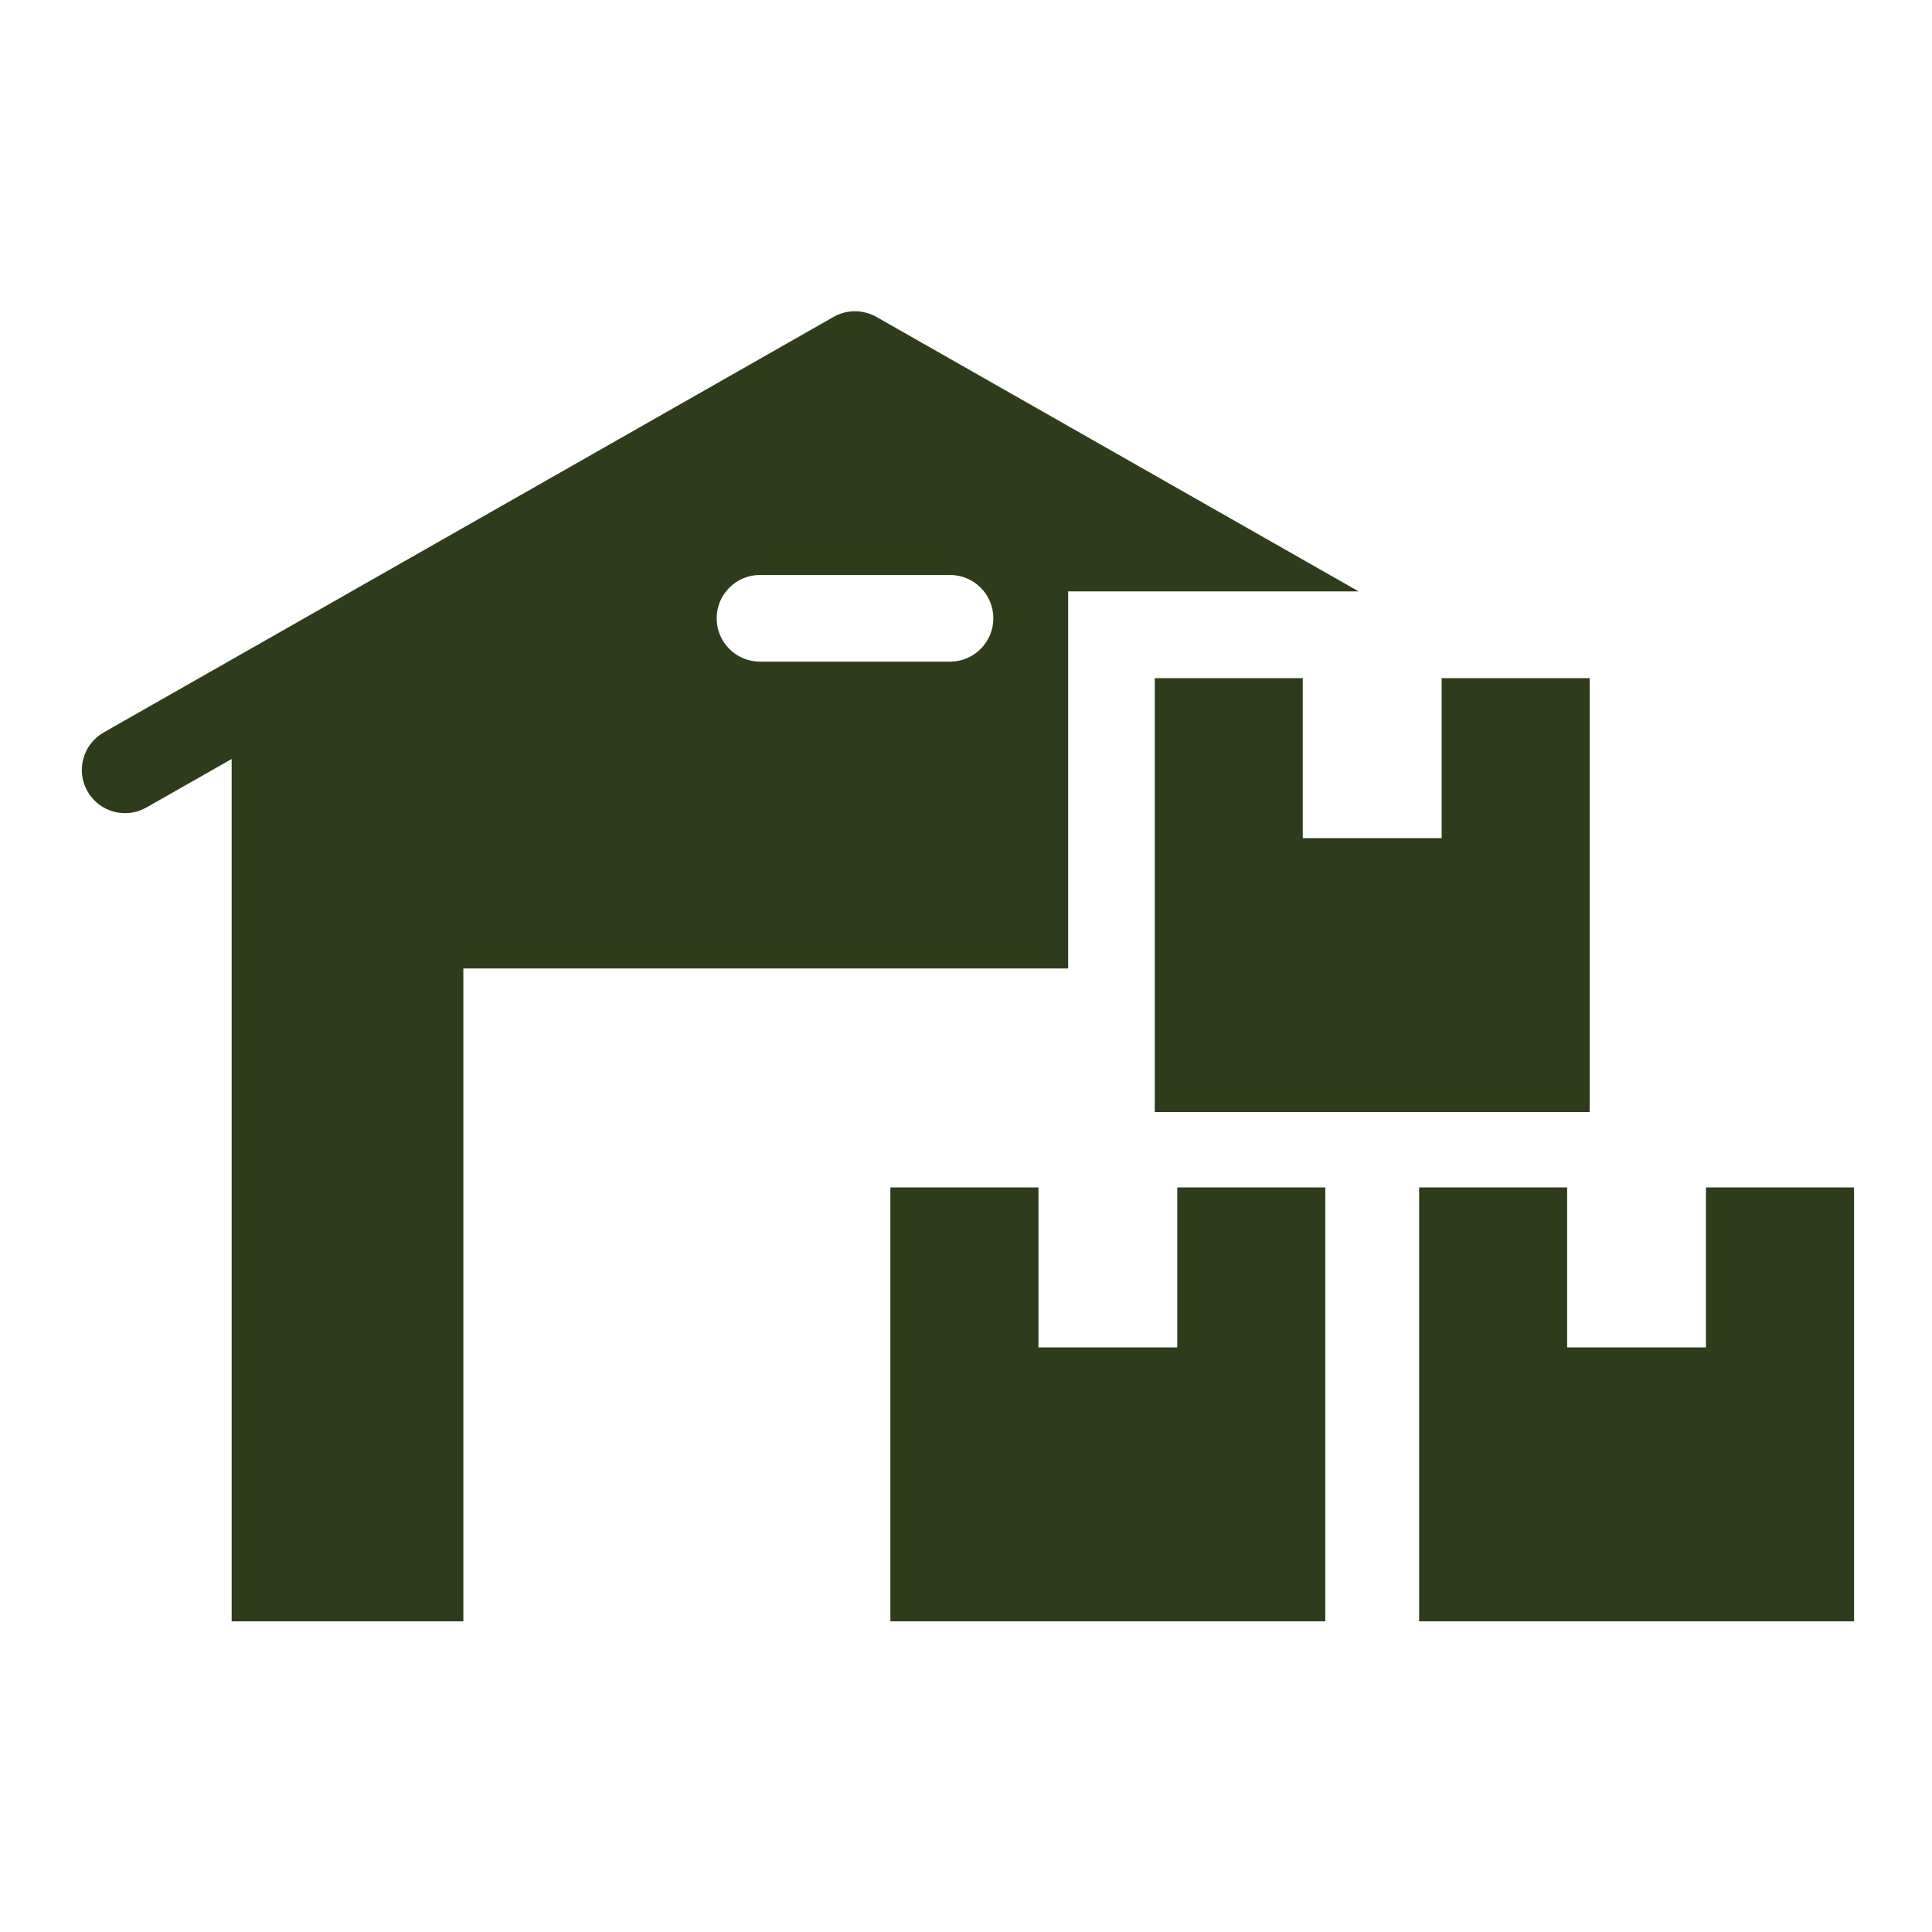 <?xml version="1.0" encoding="UTF-8"?> <svg xmlns="http://www.w3.org/2000/svg" xmlns:xlink="http://www.w3.org/1999/xlink" width="300" zoomAndPan="magnify" viewBox="0 0 224.88 225" height="300" preserveAspectRatio="xMidYMid meet" version="1.2"><defs><clipPath id="45c8746dd8"><path d="M 9 36 L 216 36 L 216 188.902 L 9 188.902 Z M 9 36 "></path></clipPath></defs><g id="5cd59d6892"><g clip-rule="nonzero" clip-path="url(#45c8746dd8)"><path style=" stroke:none;fill-rule:evenodd;fill:#2f3c1b;fill-opacity:1;" d="M 53.902 112.801 L 53.902 188.82 L 26.918 188.82 L 26.918 88.391 L 16.98 94.047 C 14.562 95.418 11.496 94.562 10.125 92.156 C 8.754 89.742 9.598 86.676 12.016 85.301 L 97.027 36.902 C 98.645 35.984 100.566 36.066 102.074 36.945 L 158.164 68.871 L 124.336 68.871 L 124.336 112.789 L 53.902 112.789 Z M 103.641 138.285 L 120.879 138.285 L 120.879 156.918 L 137.043 156.918 L 137.043 138.285 L 154.281 138.285 L 154.281 188.82 L 103.633 188.82 L 103.633 138.285 Z M 185.074 78.977 L 167.836 78.977 L 167.836 97.605 L 151.66 97.605 L 151.66 78.977 L 134.422 78.977 L 134.422 129.512 L 185.074 129.512 Z M 215.852 138.285 L 198.613 138.285 L 198.613 156.918 L 182.449 156.918 L 182.449 138.285 L 165.211 138.285 L 165.211 188.82 L 215.863 188.82 L 215.863 138.285 Z M 88.449 77.055 C 85.66 77.055 83.402 74.793 83.402 72.008 C 83.402 69.223 85.66 66.961 88.449 66.961 L 110.578 66.961 C 113.367 66.961 115.625 69.223 115.625 72.008 C 115.625 74.793 113.367 77.055 110.578 77.055 Z M 88.449 77.055 "></path></g></g></svg> 